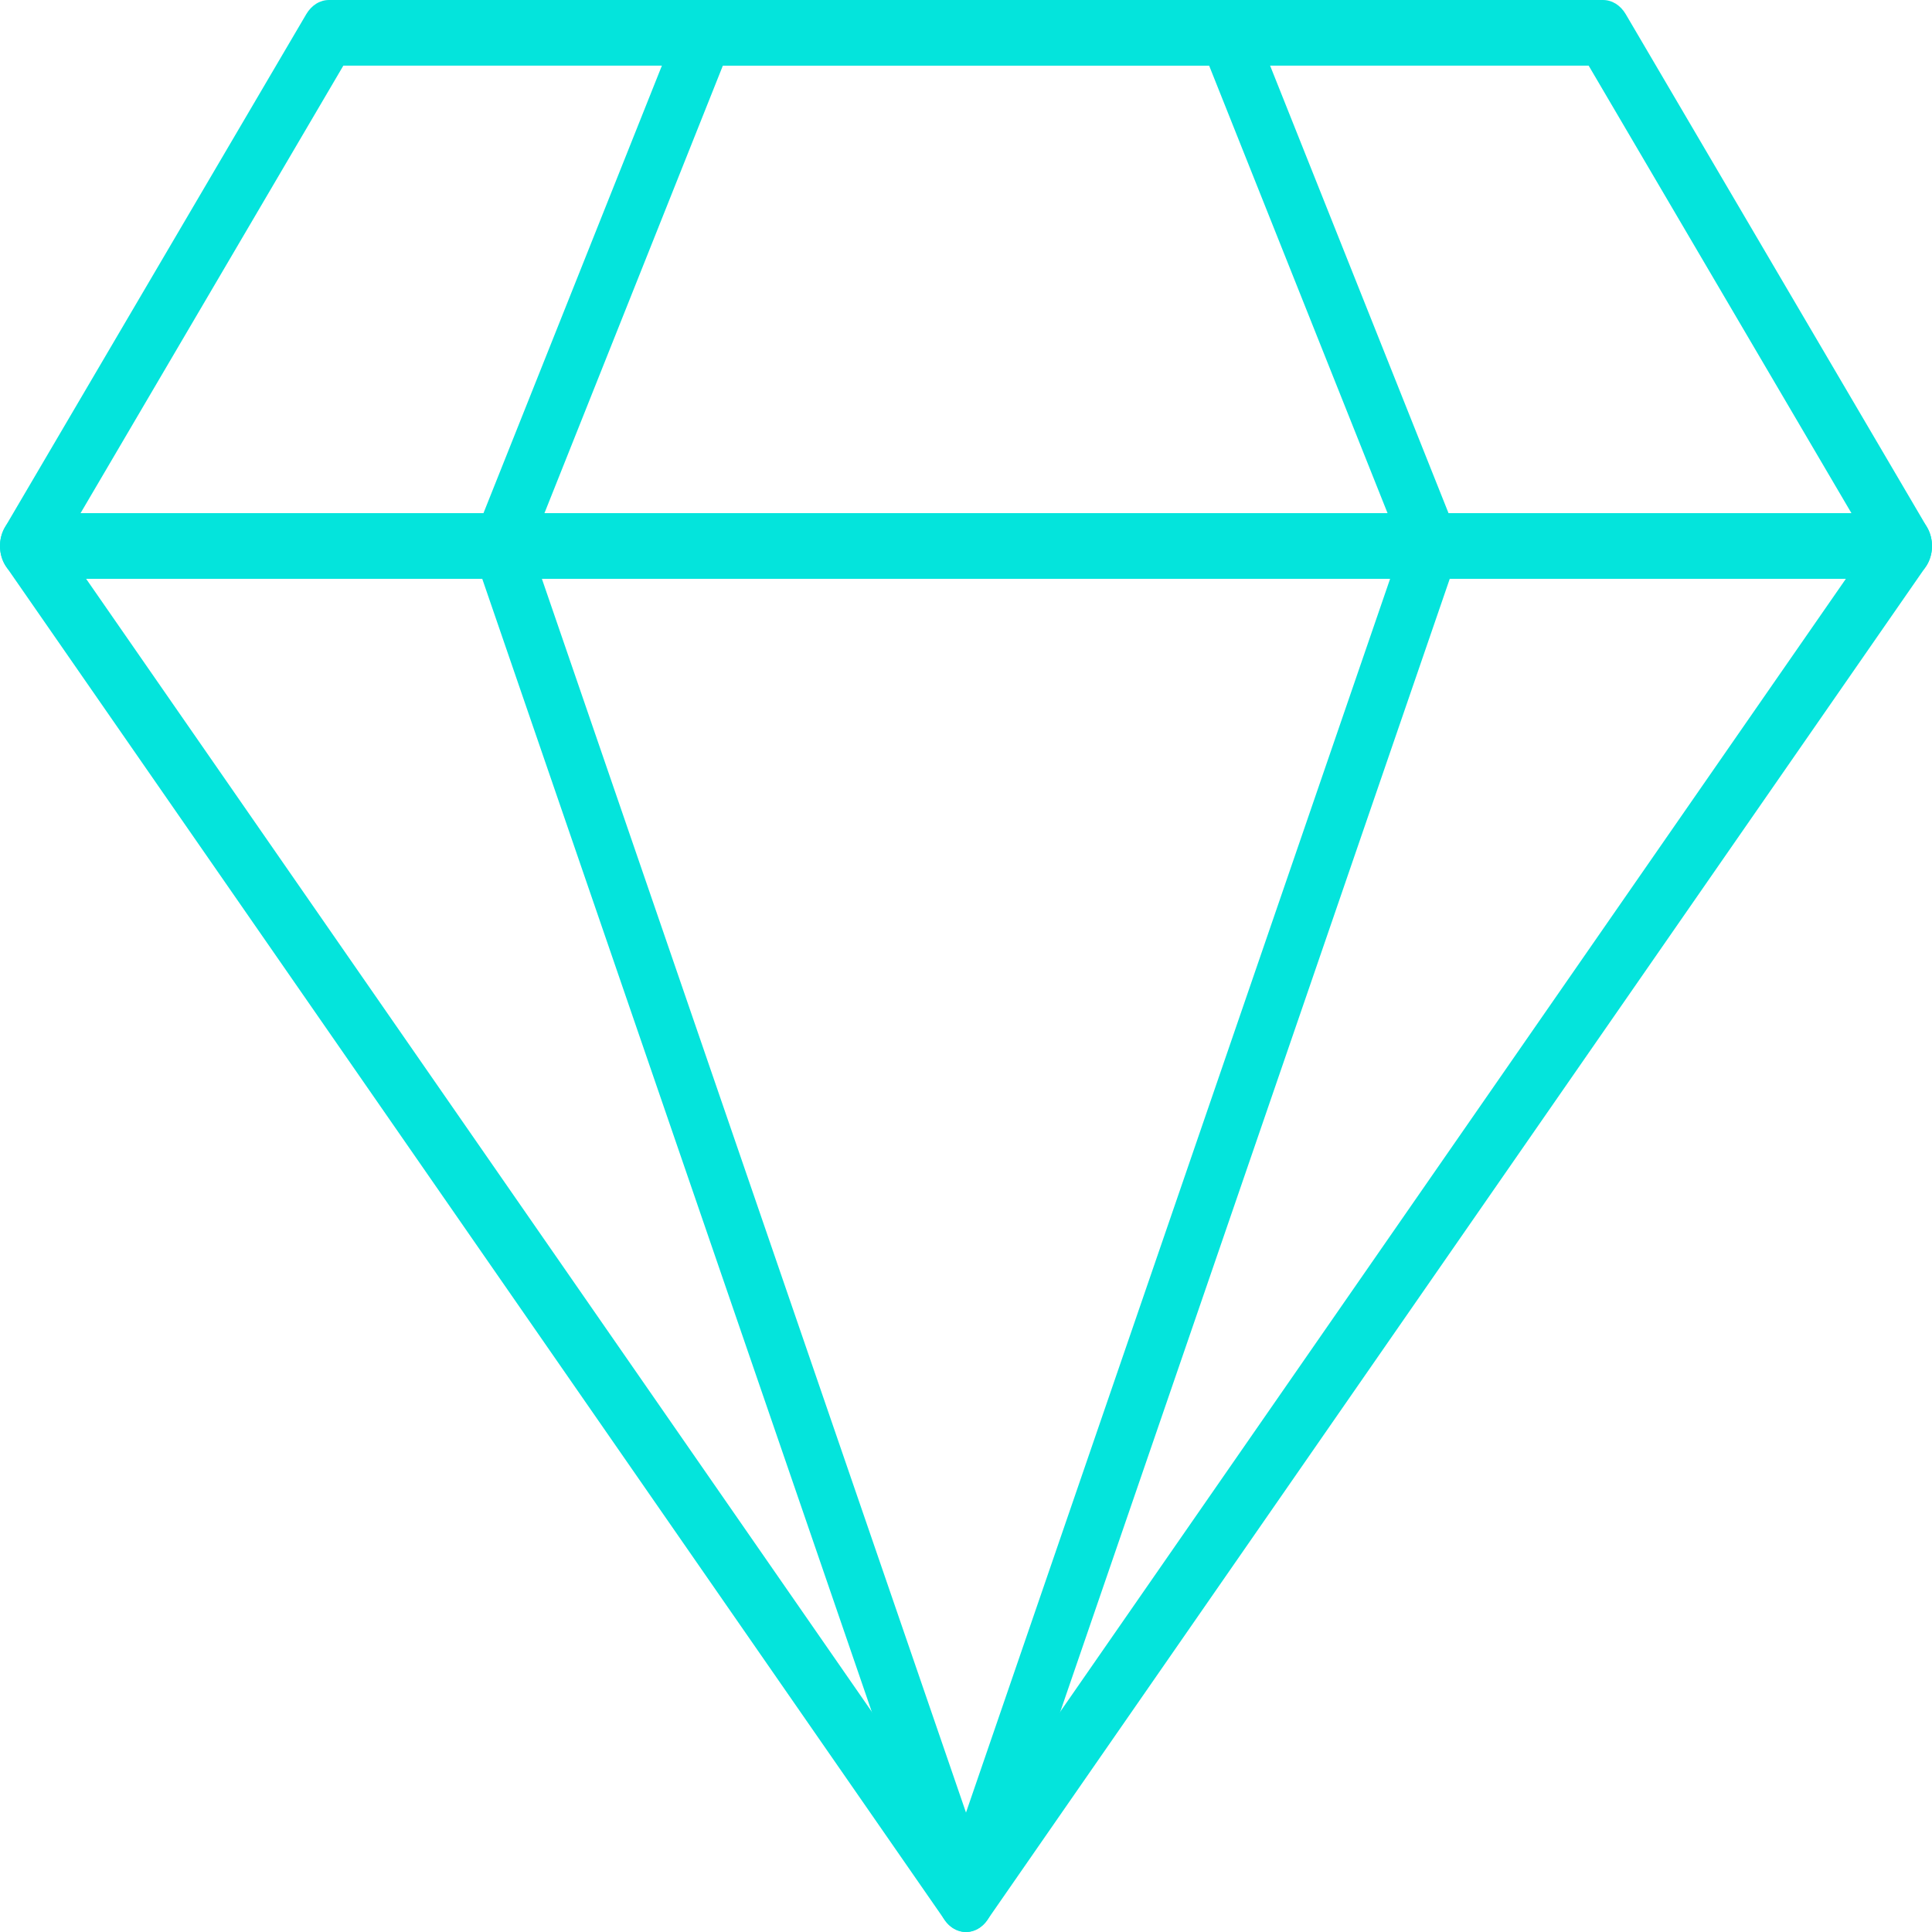 <?xml version="1.0" encoding="UTF-8"?>
<svg xmlns="http://www.w3.org/2000/svg" width="64" height="64" viewBox="0 0 64 64" fill="none">
  <path d="M32 64C31.865 64 31.732 63.964 31.61 63.896C31.488 63.828 31.381 63.728 31.295 63.604L0.209 18.778C0.099 18.619 0.029 18.426 0.008 18.222C-0.014 18.017 0.014 17.81 0.088 17.624C0.162 17.437 0.279 17.28 0.425 17.169C0.571 17.059 0.741 17 0.914 17H63.086C63.259 17 63.429 17.059 63.575 17.169C63.722 17.28 63.839 17.437 63.912 17.624C63.986 17.81 64.014 18.017 63.993 18.222C63.971 18.426 63.901 18.619 63.791 18.778L32.705 63.604C32.619 63.728 32.512 63.828 32.39 63.896C32.268 63.964 32.135 64 32 64ZM2.853 19.174L32 61.204L61.147 19.174H2.853Z" fill="#04E4DC"></path>
  <path d="M32 64C31.819 64 31.641 63.936 31.49 63.815C31.339 63.695 31.222 63.524 31.154 63.324L15.743 18.499C15.686 18.334 15.665 18.155 15.68 17.977C15.695 17.8 15.747 17.63 15.831 17.482C15.914 17.334 16.027 17.213 16.16 17.129C16.292 17.045 16.44 17.001 16.59 17.001H47.411C47.56 17.001 47.708 17.045 47.841 17.129C47.973 17.213 48.086 17.334 48.17 17.482C48.253 17.63 48.305 17.8 48.32 17.977C48.336 18.155 48.314 18.334 48.257 18.499L32.847 63.324C32.778 63.524 32.661 63.695 32.51 63.815C32.359 63.936 32.182 64 32 64ZM17.951 19.174L32 60.044L46.049 19.174H17.951Z" fill="#04E4DC"></path>
  <path d="M63.086 19.174H0.914C0.747 19.174 0.583 19.119 0.44 19.016C0.297 18.913 0.181 18.766 0.104 18.59C0.026 18.413 -0.009 18.216 0.002 18.017C0.013 17.819 0.069 17.628 0.164 17.465L10.148 0.465C10.233 0.322 10.345 0.204 10.475 0.123C10.606 0.042 10.751 4.43991e-05 10.898 0H53.102C53.249 4.43991e-05 53.394 0.042 53.525 0.123C53.655 0.204 53.767 0.322 53.852 0.465L63.836 17.465C63.931 17.628 63.987 17.819 63.998 18.017C64.009 18.216 63.974 18.413 63.896 18.59C63.819 18.766 63.703 18.913 63.56 19.016C63.417 19.119 63.253 19.174 63.086 19.174ZM2.668 17H61.332L52.626 2.174H11.374L2.668 17Z" fill="#04E4DC"></path>
  <path d="M47.41 19.174H16.59C16.436 19.173 16.284 19.126 16.15 19.038C16.015 18.949 15.902 18.821 15.819 18.666C15.738 18.512 15.69 18.335 15.68 18.152C15.671 17.97 15.701 17.787 15.767 17.622L22.545 0.622C22.619 0.436 22.735 0.28 22.881 0.17C23.027 0.06 23.196 0.001 23.368 0H40.632C40.804 0.001 40.973 0.06 41.119 0.17C41.264 0.28 41.381 0.436 41.455 0.622L48.233 17.622C48.299 17.787 48.329 17.97 48.319 18.152C48.31 18.335 48.262 18.512 48.18 18.666C48.098 18.821 47.985 18.949 47.85 19.038C47.715 19.126 47.564 19.173 47.41 19.174ZM18.035 17H45.965L40.054 2.174H23.946L18.035 17Z" fill="#04E4DC"></path>
</svg>
